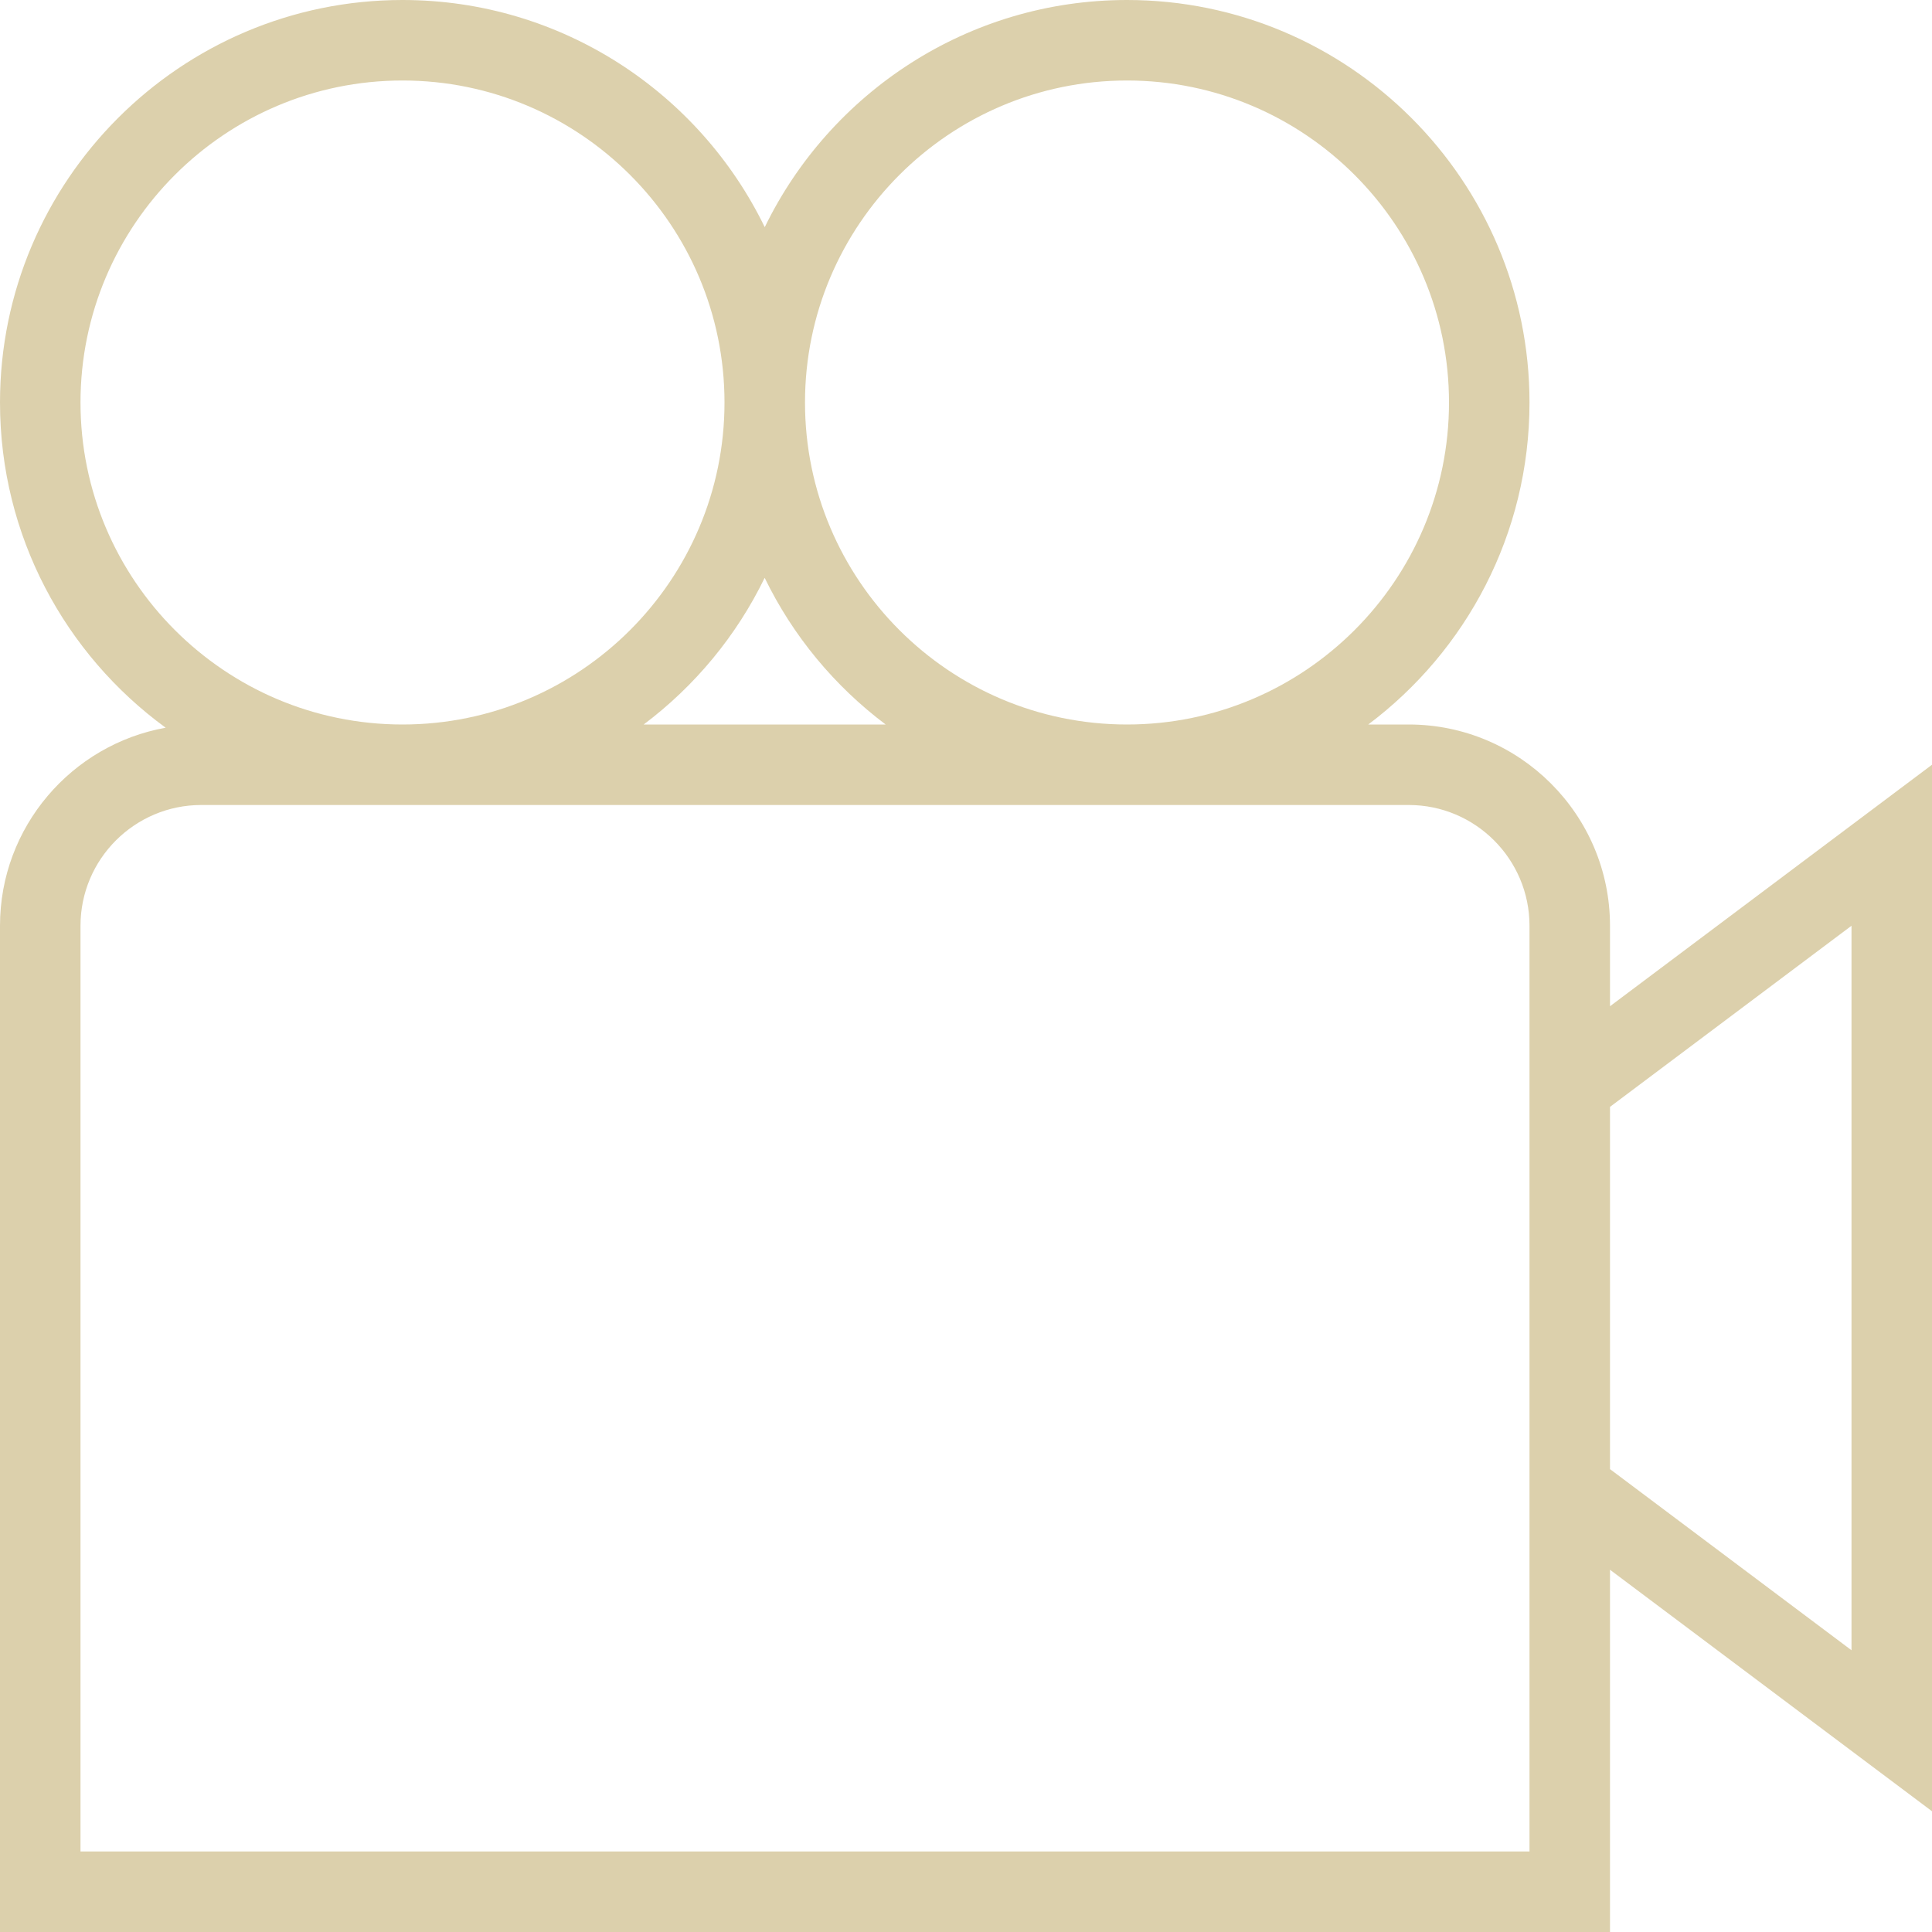 <svg width="120" height="120" viewBox="0 0 120 120" fill="none" xmlns="http://www.w3.org/2000/svg">
<path d="M120 47.5L100 62.5V57.5C100 50.61 94.39 45 87.5 45H84.985C91.065 40.435 95 33.17 95 25C95 11.215 83.785 0 70 0C60.115 0 51.555 5.765 47.5 14.11C43.445 5.765 34.885 0 25 0C11.215 0 0 11.215 0 25C0 33.29 4.055 40.65 10.29 45.2C4.45 46.245 0 51.365 0 57.5V120H100V97.5L120 112.5V47.5ZM70 5C81.03 5 90 13.97 90 25C90 36.03 81.03 45 70 45C58.97 45 50 36.03 50 25C50 13.97 58.97 5 70 5ZM55.015 45H39.98C43.155 42.615 45.745 39.495 47.495 35.89C49.245 39.495 51.835 42.615 55.01 45H55.015ZM5 25C5 13.97 13.97 5 25 5C36.03 5 45 13.97 45 25C45 36.03 36.03 45 25 45C13.97 45 5 36.03 5 25ZM95 115H5V57.5C5 53.365 8.365 50 12.5 50H87.5C91.635 50 95 53.365 95 57.5V115ZM115 102.5L100 91.25V68.75L115 57.5V102.5Z" fill="#DCD0AC"/>
</svg>
